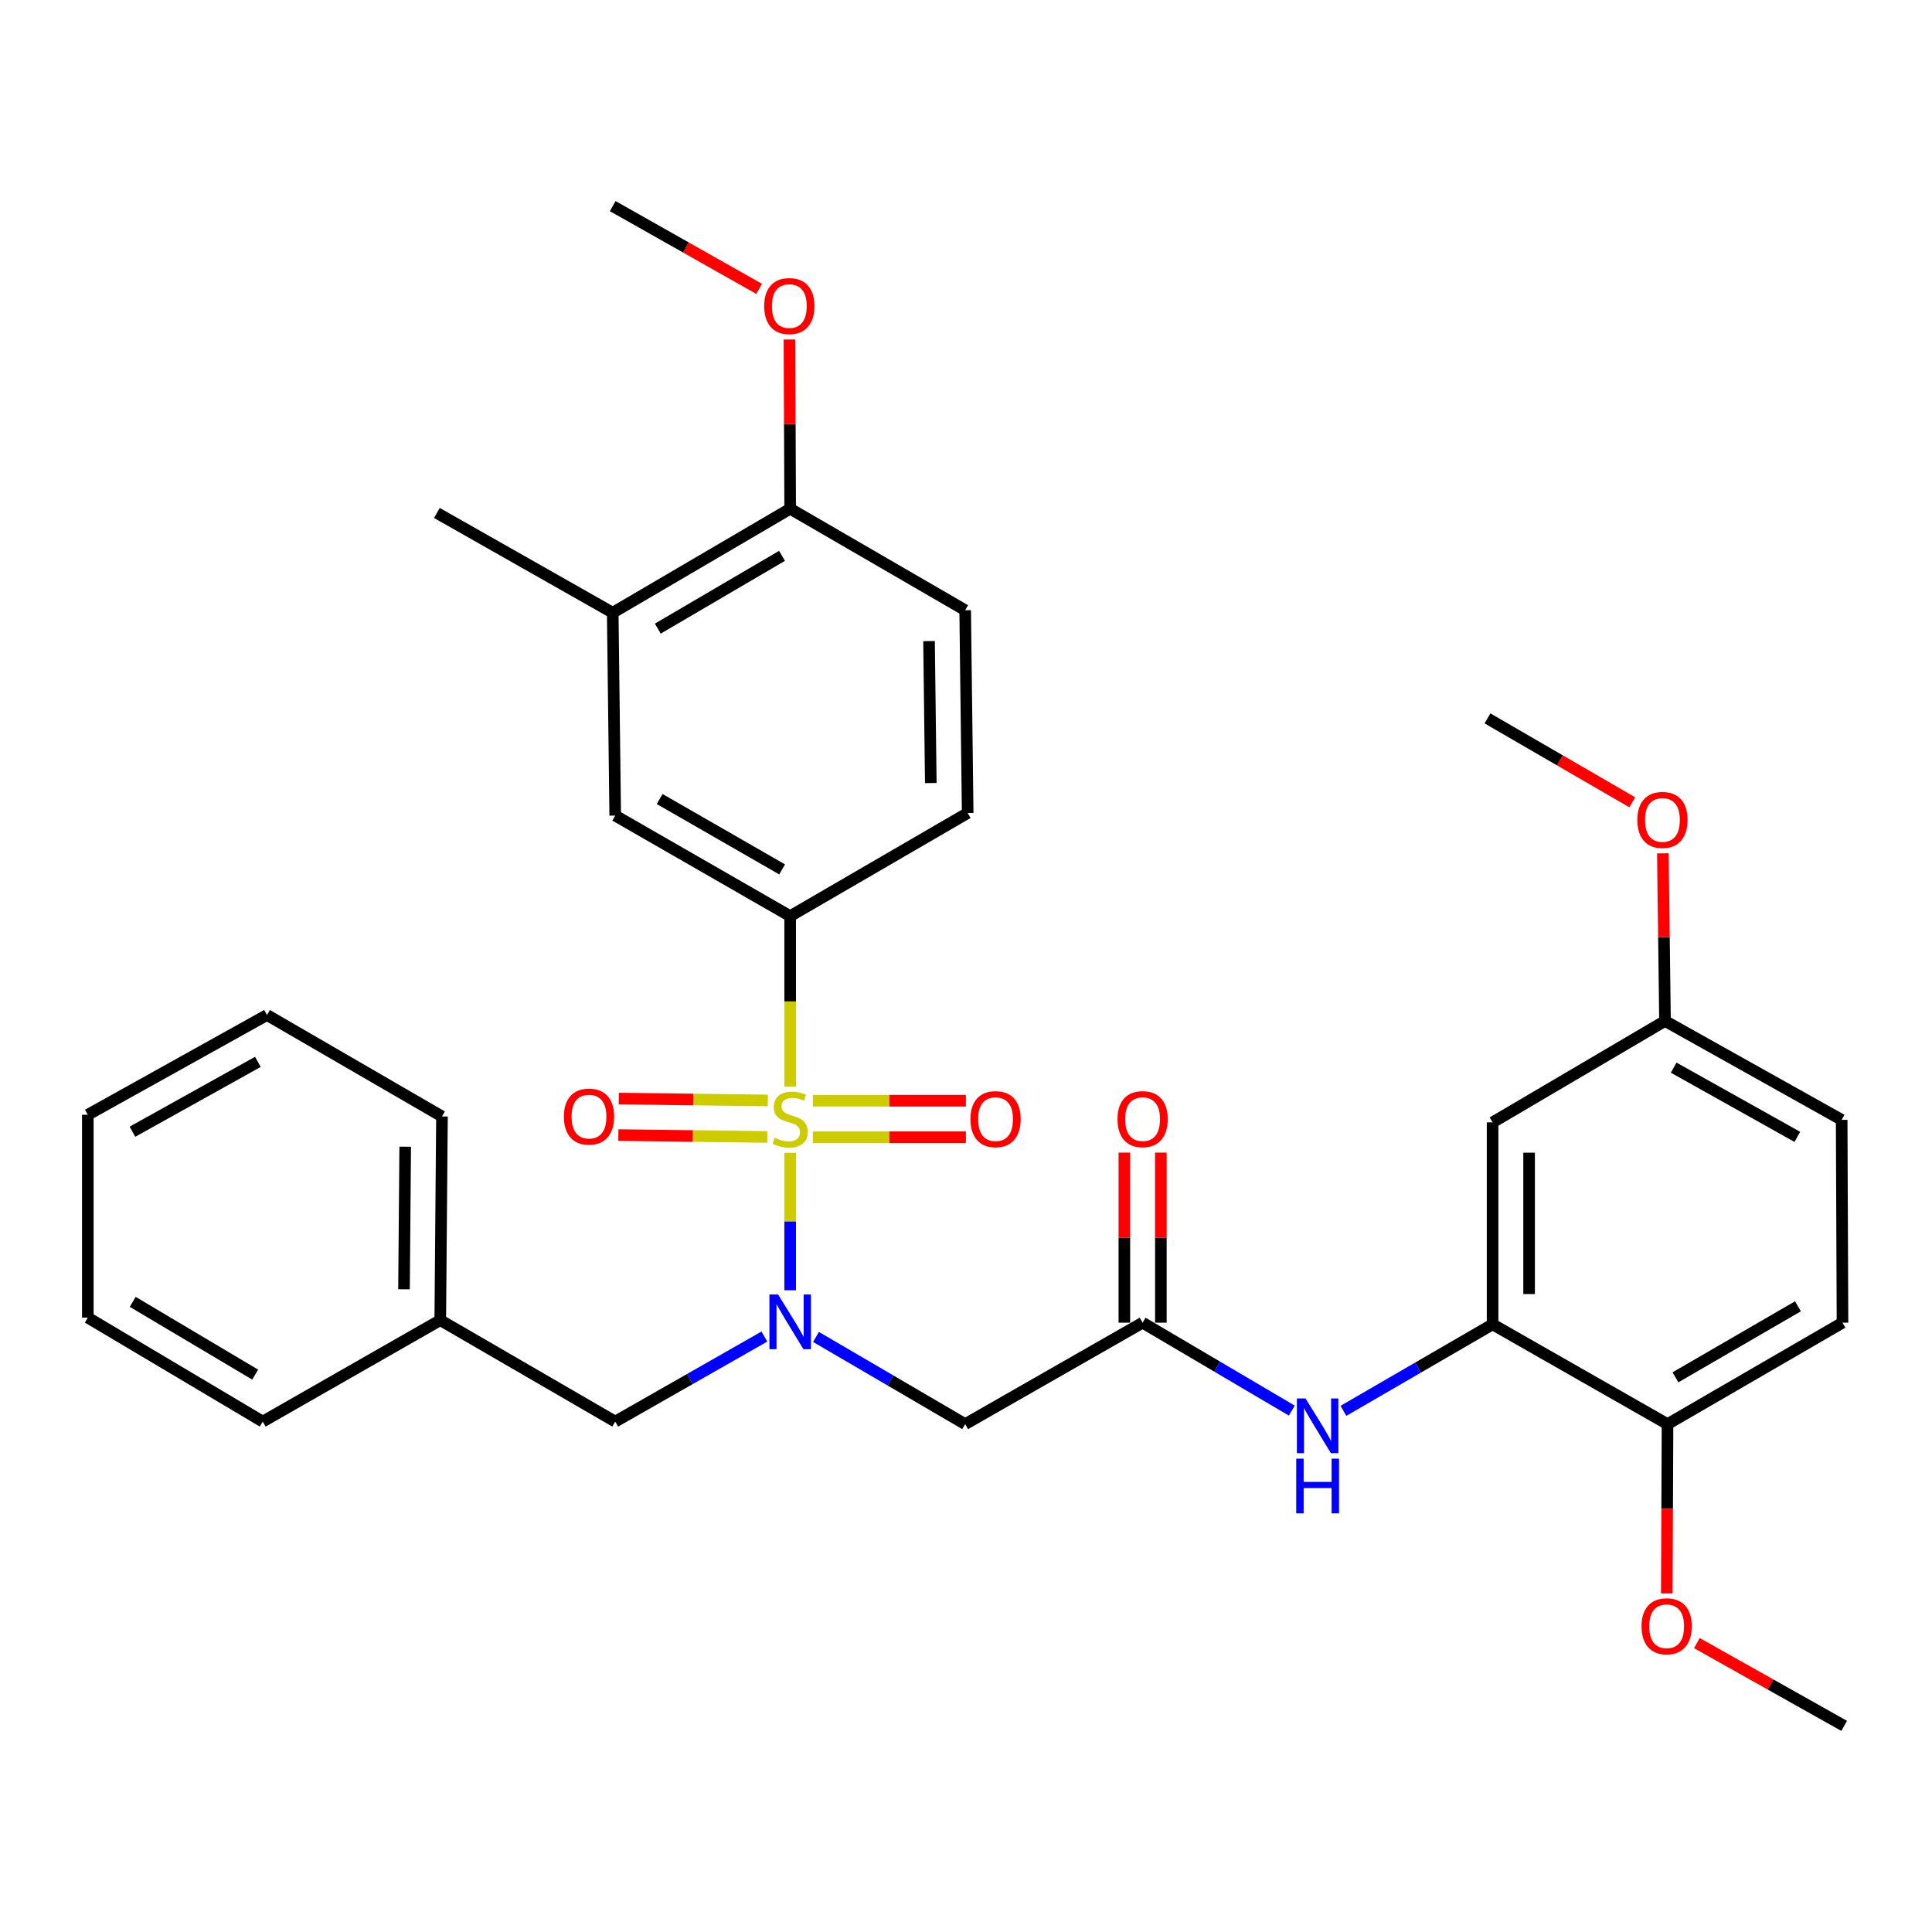 <?xml version='1.0' encoding='iso-8859-1'?>
<svg version='1.1' baseProfile='full'
              xmlns='http://www.w3.org/2000/svg'
                      xmlns:rdkit='http://www.rdkit.org/xml'
                      xmlns:xlink='http://www.w3.org/1999/xlink'
                  xml:space='preserve'
width='1000px' height='1000px' viewBox='0 0 1000 1000'>
<!-- END OF HEADER -->
<rect style='opacity:1.0;fill:#FFFFFF;stroke:none' width='1000' height='1000' x='0' y='0'> </rect>
<path class='bond-0' d='M 408.992,596.691 L 408.992,632.266' style='fill:none;fill-rule:evenodd;stroke:#CCCC00;stroke-width:6px;stroke-linecap:butt;stroke-linejoin:miter;stroke-opacity:1' />
<path class='bond-0' d='M 408.992,632.266 L 408.992,667.841' style='fill:none;fill-rule:evenodd;stroke:#0000FF;stroke-width:6px;stroke-linecap:butt;stroke-linejoin:miter;stroke-opacity:1' />
<path class='bond-1' d='M 408.992,562.441 L 408.992,518.317' style='fill:none;fill-rule:evenodd;stroke:#CCCC00;stroke-width:6px;stroke-linecap:butt;stroke-linejoin:miter;stroke-opacity:1' />
<path class='bond-1' d='M 408.992,518.317 L 408.992,474.193' style='fill:none;fill-rule:evenodd;stroke:#000000;stroke-width:6px;stroke-linecap:butt;stroke-linejoin:miter;stroke-opacity:1' />
<path class='bond-6' d='M 397.428,569.59 L 358.865,569.104' style='fill:none;fill-rule:evenodd;stroke:#CCCC00;stroke-width:6px;stroke-linecap:butt;stroke-linejoin:miter;stroke-opacity:1' />
<path class='bond-6' d='M 358.865,569.104 L 320.301,568.618' style='fill:none;fill-rule:evenodd;stroke:#FF0000;stroke-width:6px;stroke-linecap:butt;stroke-linejoin:miter;stroke-opacity:1' />
<path class='bond-6' d='M 397.19,588.487 L 358.626,588.001' style='fill:none;fill-rule:evenodd;stroke:#CCCC00;stroke-width:6px;stroke-linecap:butt;stroke-linejoin:miter;stroke-opacity:1' />
<path class='bond-6' d='M 358.626,588.001 L 320.063,587.515' style='fill:none;fill-rule:evenodd;stroke:#FF0000;stroke-width:6px;stroke-linecap:butt;stroke-linejoin:miter;stroke-opacity:1' />
<path class='bond-7' d='M 420.73,588.635 L 460.337,588.635' style='fill:none;fill-rule:evenodd;stroke:#CCCC00;stroke-width:6px;stroke-linecap:butt;stroke-linejoin:miter;stroke-opacity:1' />
<path class='bond-7' d='M 460.337,588.635 L 499.944,588.635' style='fill:none;fill-rule:evenodd;stroke:#FF0000;stroke-width:6px;stroke-linecap:butt;stroke-linejoin:miter;stroke-opacity:1' />
<path class='bond-7' d='M 420.73,569.736 L 460.337,569.736' style='fill:none;fill-rule:evenodd;stroke:#CCCC00;stroke-width:6px;stroke-linecap:butt;stroke-linejoin:miter;stroke-opacity:1' />
<path class='bond-7' d='M 460.337,569.736 L 499.944,569.736' style='fill:none;fill-rule:evenodd;stroke:#FF0000;stroke-width:6px;stroke-linecap:butt;stroke-linejoin:miter;stroke-opacity:1' />
<path class='bond-2' d='M 422.355,691.999 L 460.962,714.563' style='fill:none;fill-rule:evenodd;stroke:#0000FF;stroke-width:6px;stroke-linecap:butt;stroke-linejoin:miter;stroke-opacity:1' />
<path class='bond-2' d='M 460.962,714.563 L 499.57,737.126' style='fill:none;fill-rule:evenodd;stroke:#000000;stroke-width:6px;stroke-linecap:butt;stroke-linejoin:miter;stroke-opacity:1' />
<path class='bond-11' d='M 395.646,691.797 L 357.041,713.806' style='fill:none;fill-rule:evenodd;stroke:#0000FF;stroke-width:6px;stroke-linecap:butt;stroke-linejoin:miter;stroke-opacity:1' />
<path class='bond-11' d='M 357.041,713.806 L 318.436,735.814' style='fill:none;fill-rule:evenodd;stroke:#000000;stroke-width:6px;stroke-linecap:butt;stroke-linejoin:miter;stroke-opacity:1' />
<path class='bond-8' d='M 408.992,474.193 L 318.436,422.148' style='fill:none;fill-rule:evenodd;stroke:#000000;stroke-width:6px;stroke-linecap:butt;stroke-linejoin:miter;stroke-opacity:1' />
<path class='bond-8' d='M 404.826,450.001 L 341.436,413.569' style='fill:none;fill-rule:evenodd;stroke:#000000;stroke-width:6px;stroke-linecap:butt;stroke-linejoin:miter;stroke-opacity:1' />
<path class='bond-14' d='M 408.992,474.193 L 500.871,420.814' style='fill:none;fill-rule:evenodd;stroke:#000000;stroke-width:6px;stroke-linecap:butt;stroke-linejoin:miter;stroke-opacity:1' />
<path class='bond-3' d='M 499.57,737.126 L 591.417,684.619' style='fill:none;fill-rule:evenodd;stroke:#000000;stroke-width:6px;stroke-linecap:butt;stroke-linejoin:miter;stroke-opacity:1' />
<path class='bond-5' d='M 591.417,684.619 L 630.027,707.37' style='fill:none;fill-rule:evenodd;stroke:#000000;stroke-width:6px;stroke-linecap:butt;stroke-linejoin:miter;stroke-opacity:1' />
<path class='bond-5' d='M 630.027,707.37 L 668.636,730.12' style='fill:none;fill-rule:evenodd;stroke:#0000FF;stroke-width:6px;stroke-linecap:butt;stroke-linejoin:miter;stroke-opacity:1' />
<path class='bond-15' d='M 600.867,684.619 L 600.867,640.6' style='fill:none;fill-rule:evenodd;stroke:#000000;stroke-width:6px;stroke-linecap:butt;stroke-linejoin:miter;stroke-opacity:1' />
<path class='bond-15' d='M 600.867,640.6 L 600.867,596.581' style='fill:none;fill-rule:evenodd;stroke:#FF0000;stroke-width:6px;stroke-linecap:butt;stroke-linejoin:miter;stroke-opacity:1' />
<path class='bond-15' d='M 581.968,684.619 L 581.968,640.6' style='fill:none;fill-rule:evenodd;stroke:#000000;stroke-width:6px;stroke-linecap:butt;stroke-linejoin:miter;stroke-opacity:1' />
<path class='bond-15' d='M 581.968,640.6 L 581.968,596.581' style='fill:none;fill-rule:evenodd;stroke:#FF0000;stroke-width:6px;stroke-linecap:butt;stroke-linejoin:miter;stroke-opacity:1' />
<path class='bond-4' d='M 772.561,685.48 L 733.962,707.866' style='fill:none;fill-rule:evenodd;stroke:#000000;stroke-width:6px;stroke-linecap:butt;stroke-linejoin:miter;stroke-opacity:1' />
<path class='bond-4' d='M 733.962,707.866 L 695.362,730.251' style='fill:none;fill-rule:evenodd;stroke:#0000FF;stroke-width:6px;stroke-linecap:butt;stroke-linejoin:miter;stroke-opacity:1' />
<path class='bond-9' d='M 772.561,685.48 L 772.561,580.949' style='fill:none;fill-rule:evenodd;stroke:#000000;stroke-width:6px;stroke-linecap:butt;stroke-linejoin:miter;stroke-opacity:1' />
<path class='bond-9' d='M 791.46,669.801 L 791.46,596.629' style='fill:none;fill-rule:evenodd;stroke:#000000;stroke-width:6px;stroke-linecap:butt;stroke-linejoin:miter;stroke-opacity:1' />
<path class='bond-12' d='M 772.561,685.48 L 863.107,737.126' style='fill:none;fill-rule:evenodd;stroke:#000000;stroke-width:6px;stroke-linecap:butt;stroke-linejoin:miter;stroke-opacity:1' />
<path class='bond-10' d='M 318.436,422.148 L 317.144,317.144' style='fill:none;fill-rule:evenodd;stroke:#000000;stroke-width:6px;stroke-linecap:butt;stroke-linejoin:miter;stroke-opacity:1' />
<path class='bond-18' d='M 772.561,580.949 L 861.805,528.443' style='fill:none;fill-rule:evenodd;stroke:#000000;stroke-width:6px;stroke-linecap:butt;stroke-linejoin:miter;stroke-opacity:1' />
<path class='bond-24' d='M 317.144,317.144 L 226.137,265.509' style='fill:none;fill-rule:evenodd;stroke:#000000;stroke-width:6px;stroke-linecap:butt;stroke-linejoin:miter;stroke-opacity:1' />
<path class='bond-33' d='M 317.144,317.144 L 408.992,263.325' style='fill:none;fill-rule:evenodd;stroke:#000000;stroke-width:6px;stroke-linecap:butt;stroke-linejoin:miter;stroke-opacity:1' />
<path class='bond-33' d='M 340.476,325.377 L 404.77,287.704' style='fill:none;fill-rule:evenodd;stroke:#000000;stroke-width:6px;stroke-linecap:butt;stroke-linejoin:miter;stroke-opacity:1' />
<path class='bond-19' d='M 318.436,735.814 L 227.88,683.307' style='fill:none;fill-rule:evenodd;stroke:#000000;stroke-width:6px;stroke-linecap:butt;stroke-linejoin:miter;stroke-opacity:1' />
<path class='bond-17' d='M 863.107,737.126 L 953.674,684.619' style='fill:none;fill-rule:evenodd;stroke:#000000;stroke-width:6px;stroke-linecap:butt;stroke-linejoin:miter;stroke-opacity:1' />
<path class='bond-17' d='M 867.213,712.901 L 930.61,676.146' style='fill:none;fill-rule:evenodd;stroke:#000000;stroke-width:6px;stroke-linecap:butt;stroke-linejoin:miter;stroke-opacity:1' />
<path class='bond-21' d='M 863.107,737.126 L 862.922,780.935' style='fill:none;fill-rule:evenodd;stroke:#000000;stroke-width:6px;stroke-linecap:butt;stroke-linejoin:miter;stroke-opacity:1' />
<path class='bond-21' d='M 862.922,780.935 L 862.738,824.744' style='fill:none;fill-rule:evenodd;stroke:#FF0000;stroke-width:6px;stroke-linecap:butt;stroke-linejoin:miter;stroke-opacity:1' />
<path class='bond-13' d='M 408.992,263.325 L 499.57,315.843' style='fill:none;fill-rule:evenodd;stroke:#000000;stroke-width:6px;stroke-linecap:butt;stroke-linejoin:miter;stroke-opacity:1' />
<path class='bond-22' d='M 408.992,263.325 L 408.808,219.526' style='fill:none;fill-rule:evenodd;stroke:#000000;stroke-width:6px;stroke-linecap:butt;stroke-linejoin:miter;stroke-opacity:1' />
<path class='bond-22' d='M 408.808,219.526 L 408.624,175.727' style='fill:none;fill-rule:evenodd;stroke:#FF0000;stroke-width:6px;stroke-linecap:butt;stroke-linejoin:miter;stroke-opacity:1' />
<path class='bond-16' d='M 500.871,420.814 L 499.57,315.843' style='fill:none;fill-rule:evenodd;stroke:#000000;stroke-width:6px;stroke-linecap:butt;stroke-linejoin:miter;stroke-opacity:1' />
<path class='bond-16' d='M 481.779,405.303 L 480.868,331.823' style='fill:none;fill-rule:evenodd;stroke:#000000;stroke-width:6px;stroke-linecap:butt;stroke-linejoin:miter;stroke-opacity:1' />
<path class='bond-20' d='M 953.674,684.619 L 953.244,579.627' style='fill:none;fill-rule:evenodd;stroke:#000000;stroke-width:6px;stroke-linecap:butt;stroke-linejoin:miter;stroke-opacity:1' />
<path class='bond-23' d='M 861.805,528.443 L 861.254,485.063' style='fill:none;fill-rule:evenodd;stroke:#000000;stroke-width:6px;stroke-linecap:butt;stroke-linejoin:miter;stroke-opacity:1' />
<path class='bond-23' d='M 861.254,485.063 L 860.703,441.684' style='fill:none;fill-rule:evenodd;stroke:#FF0000;stroke-width:6px;stroke-linecap:butt;stroke-linejoin:miter;stroke-opacity:1' />
<path class='bond-35' d='M 861.805,528.443 L 953.244,579.627' style='fill:none;fill-rule:evenodd;stroke:#000000;stroke-width:6px;stroke-linecap:butt;stroke-linejoin:miter;stroke-opacity:1' />
<path class='bond-35' d='M 866.29,552.611 L 930.297,588.44' style='fill:none;fill-rule:evenodd;stroke:#000000;stroke-width:6px;stroke-linecap:butt;stroke-linejoin:miter;stroke-opacity:1' />
<path class='bond-25' d='M 227.88,683.307 L 228.762,577.873' style='fill:none;fill-rule:evenodd;stroke:#000000;stroke-width:6px;stroke-linecap:butt;stroke-linejoin:miter;stroke-opacity:1' />
<path class='bond-25' d='M 209.114,667.334 L 209.731,593.53' style='fill:none;fill-rule:evenodd;stroke:#000000;stroke-width:6px;stroke-linecap:butt;stroke-linejoin:miter;stroke-opacity:1' />
<path class='bond-26' d='M 227.88,683.307 L 135.99,735.814' style='fill:none;fill-rule:evenodd;stroke:#000000;stroke-width:6px;stroke-linecap:butt;stroke-linejoin:miter;stroke-opacity:1' />
<path class='bond-28' d='M 878.301,850.465 L 916.423,871.889' style='fill:none;fill-rule:evenodd;stroke:#FF0000;stroke-width:6px;stroke-linecap:butt;stroke-linejoin:miter;stroke-opacity:1' />
<path class='bond-28' d='M 916.423,871.889 L 954.545,893.314' style='fill:none;fill-rule:evenodd;stroke:#000000;stroke-width:6px;stroke-linecap:butt;stroke-linejoin:miter;stroke-opacity:1' />
<path class='bond-27' d='M 392.926,149.513 L 355.035,128.1' style='fill:none;fill-rule:evenodd;stroke:#FF0000;stroke-width:6px;stroke-linecap:butt;stroke-linejoin:miter;stroke-opacity:1' />
<path class='bond-27' d='M 355.035,128.1 L 317.144,106.686' style='fill:none;fill-rule:evenodd;stroke:#000000;stroke-width:6px;stroke-linecap:butt;stroke-linejoin:miter;stroke-opacity:1' />
<path class='bond-29' d='M 844.865,415.271 L 807.391,393.553' style='fill:none;fill-rule:evenodd;stroke:#FF0000;stroke-width:6px;stroke-linecap:butt;stroke-linejoin:miter;stroke-opacity:1' />
<path class='bond-29' d='M 807.391,393.553 L 769.916,371.835' style='fill:none;fill-rule:evenodd;stroke:#000000;stroke-width:6px;stroke-linecap:butt;stroke-linejoin:miter;stroke-opacity:1' />
<path class='bond-30' d='M 228.762,577.873 L 138.195,525.366' style='fill:none;fill-rule:evenodd;stroke:#000000;stroke-width:6px;stroke-linecap:butt;stroke-linejoin:miter;stroke-opacity:1' />
<path class='bond-31' d='M 135.99,735.814 L 45.455,682.005' style='fill:none;fill-rule:evenodd;stroke:#000000;stroke-width:6px;stroke-linecap:butt;stroke-linejoin:miter;stroke-opacity:1' />
<path class='bond-31' d='M 132.065,711.497 L 68.691,673.83' style='fill:none;fill-rule:evenodd;stroke:#000000;stroke-width:6px;stroke-linecap:butt;stroke-linejoin:miter;stroke-opacity:1' />
<path class='bond-34' d='M 138.195,525.366 L 45.455,577.002' style='fill:none;fill-rule:evenodd;stroke:#000000;stroke-width:6px;stroke-linecap:butt;stroke-linejoin:miter;stroke-opacity:1' />
<path class='bond-34' d='M 133.477,549.623 L 68.559,585.768' style='fill:none;fill-rule:evenodd;stroke:#000000;stroke-width:6px;stroke-linecap:butt;stroke-linejoin:miter;stroke-opacity:1' />
<path class='bond-32' d='M 45.455,682.005 L 45.455,577.002' style='fill:none;fill-rule:evenodd;stroke:#000000;stroke-width:6px;stroke-linecap:butt;stroke-linejoin:miter;stroke-opacity:1' />
<path  class='atom-0' d='M 400.992 588.906
Q 401.312 589.026, 402.632 589.586
Q 403.952 590.146, 405.392 590.506
Q 406.872 590.826, 408.312 590.826
Q 410.992 590.826, 412.552 589.546
Q 414.112 588.226, 414.112 585.946
Q 414.112 584.386, 413.312 583.426
Q 412.552 582.466, 411.352 581.946
Q 410.152 581.426, 408.152 580.826
Q 405.632 580.066, 404.112 579.346
Q 402.632 578.626, 401.552 577.106
Q 400.512 575.586, 400.512 573.026
Q 400.512 569.466, 402.912 567.266
Q 405.352 565.066, 410.152 565.066
Q 413.432 565.066, 417.152 566.626
L 416.232 569.706
Q 412.832 568.306, 410.272 568.306
Q 407.512 568.306, 405.992 569.466
Q 404.472 570.586, 404.512 572.546
Q 404.512 574.066, 405.272 574.986
Q 406.072 575.906, 407.192 576.426
Q 408.352 576.946, 410.272 577.546
Q 412.832 578.346, 414.352 579.146
Q 415.872 579.946, 416.952 581.586
Q 418.072 583.186, 418.072 585.946
Q 418.072 589.866, 415.432 591.986
Q 412.832 594.066, 408.472 594.066
Q 405.952 594.066, 404.032 593.506
Q 402.152 592.986, 399.912 592.066
L 400.992 588.906
' fill='#CCCC00'/>
<path  class='atom-1' d='M 402.732 670.029
L 412.012 685.029
Q 412.932 686.509, 414.412 689.189
Q 415.892 691.869, 415.972 692.029
L 415.972 670.029
L 419.732 670.029
L 419.732 698.349
L 415.852 698.349
L 405.892 681.949
Q 404.732 680.029, 403.492 677.829
Q 402.292 675.629, 401.932 674.949
L 401.932 698.349
L 398.252 698.349
L 398.252 670.029
L 402.732 670.029
' fill='#0000FF'/>
<path  class='atom-6' d='M 675.745 723.838
L 685.025 738.838
Q 685.945 740.318, 687.425 742.998
Q 688.905 745.678, 688.985 745.838
L 688.985 723.838
L 692.745 723.838
L 692.745 752.158
L 688.865 752.158
L 678.905 735.758
Q 677.745 733.838, 676.505 731.638
Q 675.305 729.438, 674.945 728.758
L 674.945 752.158
L 671.265 752.158
L 671.265 723.838
L 675.745 723.838
' fill='#0000FF'/>
<path  class='atom-6' d='M 670.925 754.99
L 674.765 754.99
L 674.765 767.03
L 689.245 767.03
L 689.245 754.99
L 693.085 754.99
L 693.085 783.31
L 689.245 783.31
L 689.245 770.23
L 674.765 770.23
L 674.765 783.31
L 670.925 783.31
L 670.925 754.99
' fill='#0000FF'/>
<path  class='atom-7' d='M 291.871 577.953
Q 291.871 571.153, 295.231 567.353
Q 298.591 563.553, 304.871 563.553
Q 311.151 563.553, 314.511 567.353
Q 317.871 571.153, 317.871 577.953
Q 317.871 584.833, 314.471 588.753
Q 311.071 592.633, 304.871 592.633
Q 298.631 592.633, 295.231 588.753
Q 291.871 584.873, 291.871 577.953
M 304.871 589.433
Q 309.191 589.433, 311.511 586.553
Q 313.871 583.633, 313.871 577.953
Q 313.871 572.393, 311.511 569.593
Q 309.191 566.753, 304.871 566.753
Q 300.551 566.753, 298.191 569.553
Q 295.871 572.353, 295.871 577.953
Q 295.871 583.673, 298.191 586.553
Q 300.551 589.433, 304.871 589.433
' fill='#FF0000'/>
<path  class='atom-8' d='M 502.308 579.266
Q 502.308 572.466, 505.668 568.666
Q 509.028 564.866, 515.308 564.866
Q 521.588 564.866, 524.948 568.666
Q 528.308 572.466, 528.308 579.266
Q 528.308 586.146, 524.908 590.066
Q 521.508 593.946, 515.308 593.946
Q 509.068 593.946, 505.668 590.066
Q 502.308 586.186, 502.308 579.266
M 515.308 590.746
Q 519.628 590.746, 521.948 587.866
Q 524.308 584.946, 524.308 579.266
Q 524.308 573.706, 521.948 570.906
Q 519.628 568.066, 515.308 568.066
Q 510.988 568.066, 508.628 570.866
Q 506.308 573.666, 506.308 579.266
Q 506.308 584.986, 508.628 587.866
Q 510.988 590.746, 515.308 590.746
' fill='#FF0000'/>
<path  class='atom-16' d='M 578.417 579.266
Q 578.417 572.466, 581.777 568.666
Q 585.137 564.866, 591.417 564.866
Q 597.697 564.866, 601.057 568.666
Q 604.417 572.466, 604.417 579.266
Q 604.417 586.146, 601.017 590.066
Q 597.617 593.946, 591.417 593.946
Q 585.177 593.946, 581.777 590.066
Q 578.417 586.186, 578.417 579.266
M 591.417 590.746
Q 595.737 590.746, 598.057 587.866
Q 600.417 584.946, 600.417 579.266
Q 600.417 573.706, 598.057 570.906
Q 595.737 568.066, 591.417 568.066
Q 587.097 568.066, 584.737 570.866
Q 582.417 573.666, 582.417 579.266
Q 582.417 584.986, 584.737 587.866
Q 587.097 590.746, 591.417 590.746
' fill='#FF0000'/>
<path  class='atom-22' d='M 849.666 841.758
Q 849.666 834.958, 853.026 831.158
Q 856.386 827.358, 862.666 827.358
Q 868.946 827.358, 872.306 831.158
Q 875.666 834.958, 875.666 841.758
Q 875.666 848.638, 872.266 852.558
Q 868.866 856.438, 862.666 856.438
Q 856.426 856.438, 853.026 852.558
Q 849.666 848.678, 849.666 841.758
M 862.666 853.238
Q 866.986 853.238, 869.306 850.358
Q 871.666 847.438, 871.666 841.758
Q 871.666 836.198, 869.306 833.398
Q 866.986 830.558, 862.666 830.558
Q 858.346 830.558, 855.986 833.358
Q 853.666 836.158, 853.666 841.758
Q 853.666 847.478, 855.986 850.358
Q 858.346 853.238, 862.666 853.238
' fill='#FF0000'/>
<path  class='atom-23' d='M 395.551 158.423
Q 395.551 151.623, 398.911 147.823
Q 402.271 144.023, 408.551 144.023
Q 414.831 144.023, 418.191 147.823
Q 421.551 151.623, 421.551 158.423
Q 421.551 165.303, 418.151 169.223
Q 414.751 173.103, 408.551 173.103
Q 402.311 173.103, 398.911 169.223
Q 395.551 165.343, 395.551 158.423
M 408.551 169.903
Q 412.871 169.903, 415.191 167.023
Q 417.551 164.103, 417.551 158.423
Q 417.551 152.863, 415.191 150.063
Q 412.871 147.223, 408.551 147.223
Q 404.231 147.223, 401.871 150.023
Q 399.551 152.823, 399.551 158.423
Q 399.551 164.143, 401.871 167.023
Q 404.231 169.903, 408.551 169.903
' fill='#FF0000'/>
<path  class='atom-24' d='M 847.482 424.401
Q 847.482 417.601, 850.842 413.801
Q 854.202 410.001, 860.482 410.001
Q 866.762 410.001, 870.122 413.801
Q 873.482 417.601, 873.482 424.401
Q 873.482 431.281, 870.082 435.201
Q 866.682 439.081, 860.482 439.081
Q 854.242 439.081, 850.842 435.201
Q 847.482 431.321, 847.482 424.401
M 860.482 435.881
Q 864.802 435.881, 867.122 433.001
Q 869.482 430.081, 869.482 424.401
Q 869.482 418.841, 867.122 416.041
Q 864.802 413.201, 860.482 413.201
Q 856.162 413.201, 853.802 416.001
Q 851.482 418.801, 851.482 424.401
Q 851.482 430.121, 853.802 433.001
Q 856.162 435.881, 860.482 435.881
' fill='#FF0000'/>
</svg>
